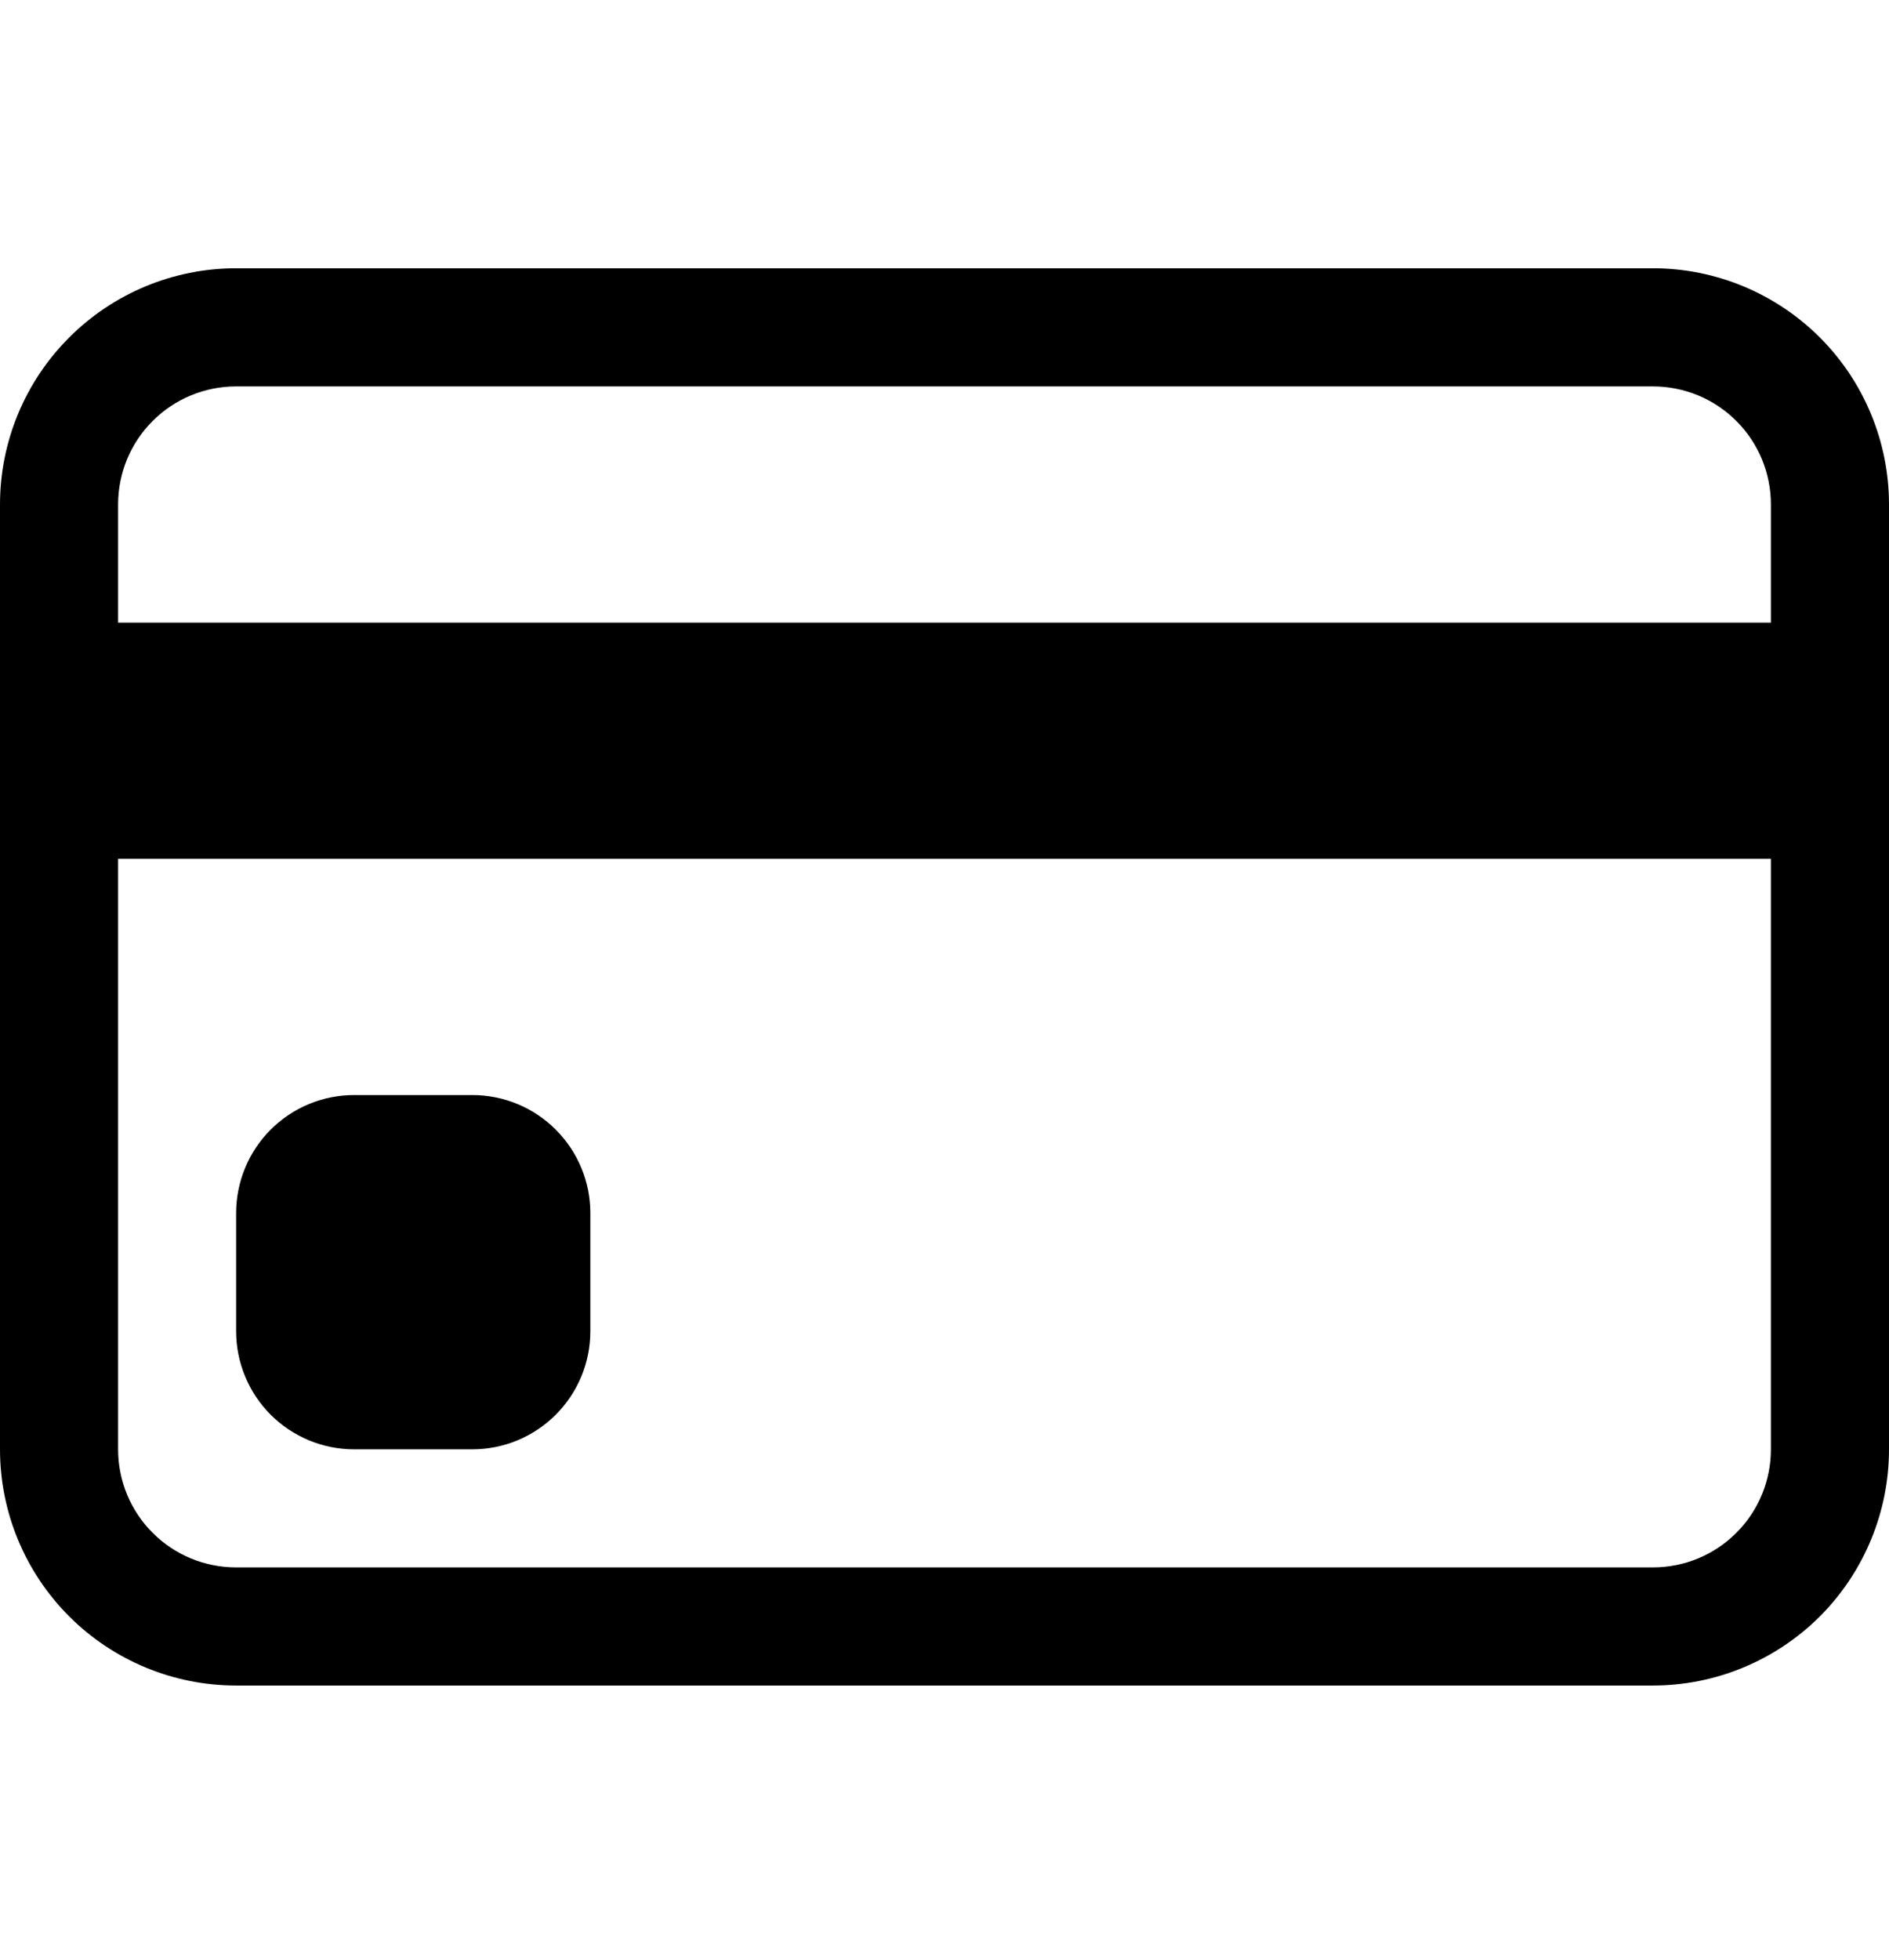<?xml version="1.0" encoding="UTF-8"?> <svg xmlns="http://www.w3.org/2000/svg" width="27" height="28" viewBox="0 0 27 28" fill="none"><path fill-rule="evenodd" clip-rule="evenodd" d="M0 7.208C0 6.313 0.356 5.454 0.989 4.822C1.621 4.189 2.48 3.833 3.375 3.833H23.625C24.52 3.833 25.378 4.189 26.012 4.822C26.644 5.454 27 6.313 27 7.208V20.708C27 21.603 26.644 22.462 26.012 23.095C25.378 23.727 24.52 24.083 23.625 24.083H3.375C2.48 24.083 1.621 23.727 0.989 23.095C0.356 22.462 0 21.603 0 20.708V7.208ZM3.375 5.521C2.927 5.521 2.498 5.698 2.182 6.015C1.865 6.331 1.688 6.76 1.688 7.208V8.896H25.312V7.208C25.312 6.76 25.135 6.331 24.818 6.015C24.502 5.698 24.073 5.521 23.625 5.521H3.375ZM25.312 12.271H1.688V20.708C1.688 21.156 1.865 21.585 2.182 21.901C2.498 22.218 2.927 22.395 3.375 22.395H23.625C24.073 22.395 24.502 22.218 24.818 21.901C25.135 21.585 25.312 21.156 25.312 20.708V12.271Z" fill="black"></path><path d="M3.375 17.333C3.375 16.886 3.553 16.456 3.869 16.14C4.186 15.823 4.615 15.646 5.062 15.646H6.75C7.198 15.646 7.627 15.823 7.943 16.14C8.26 16.456 8.438 16.886 8.438 17.333V19.02C8.438 19.468 8.26 19.897 7.943 20.214C7.627 20.53 7.198 20.708 6.75 20.708H5.062C4.615 20.708 4.186 20.53 3.869 20.214C3.553 19.897 3.375 19.468 3.375 19.02V17.333Z" fill="black"></path></svg> 